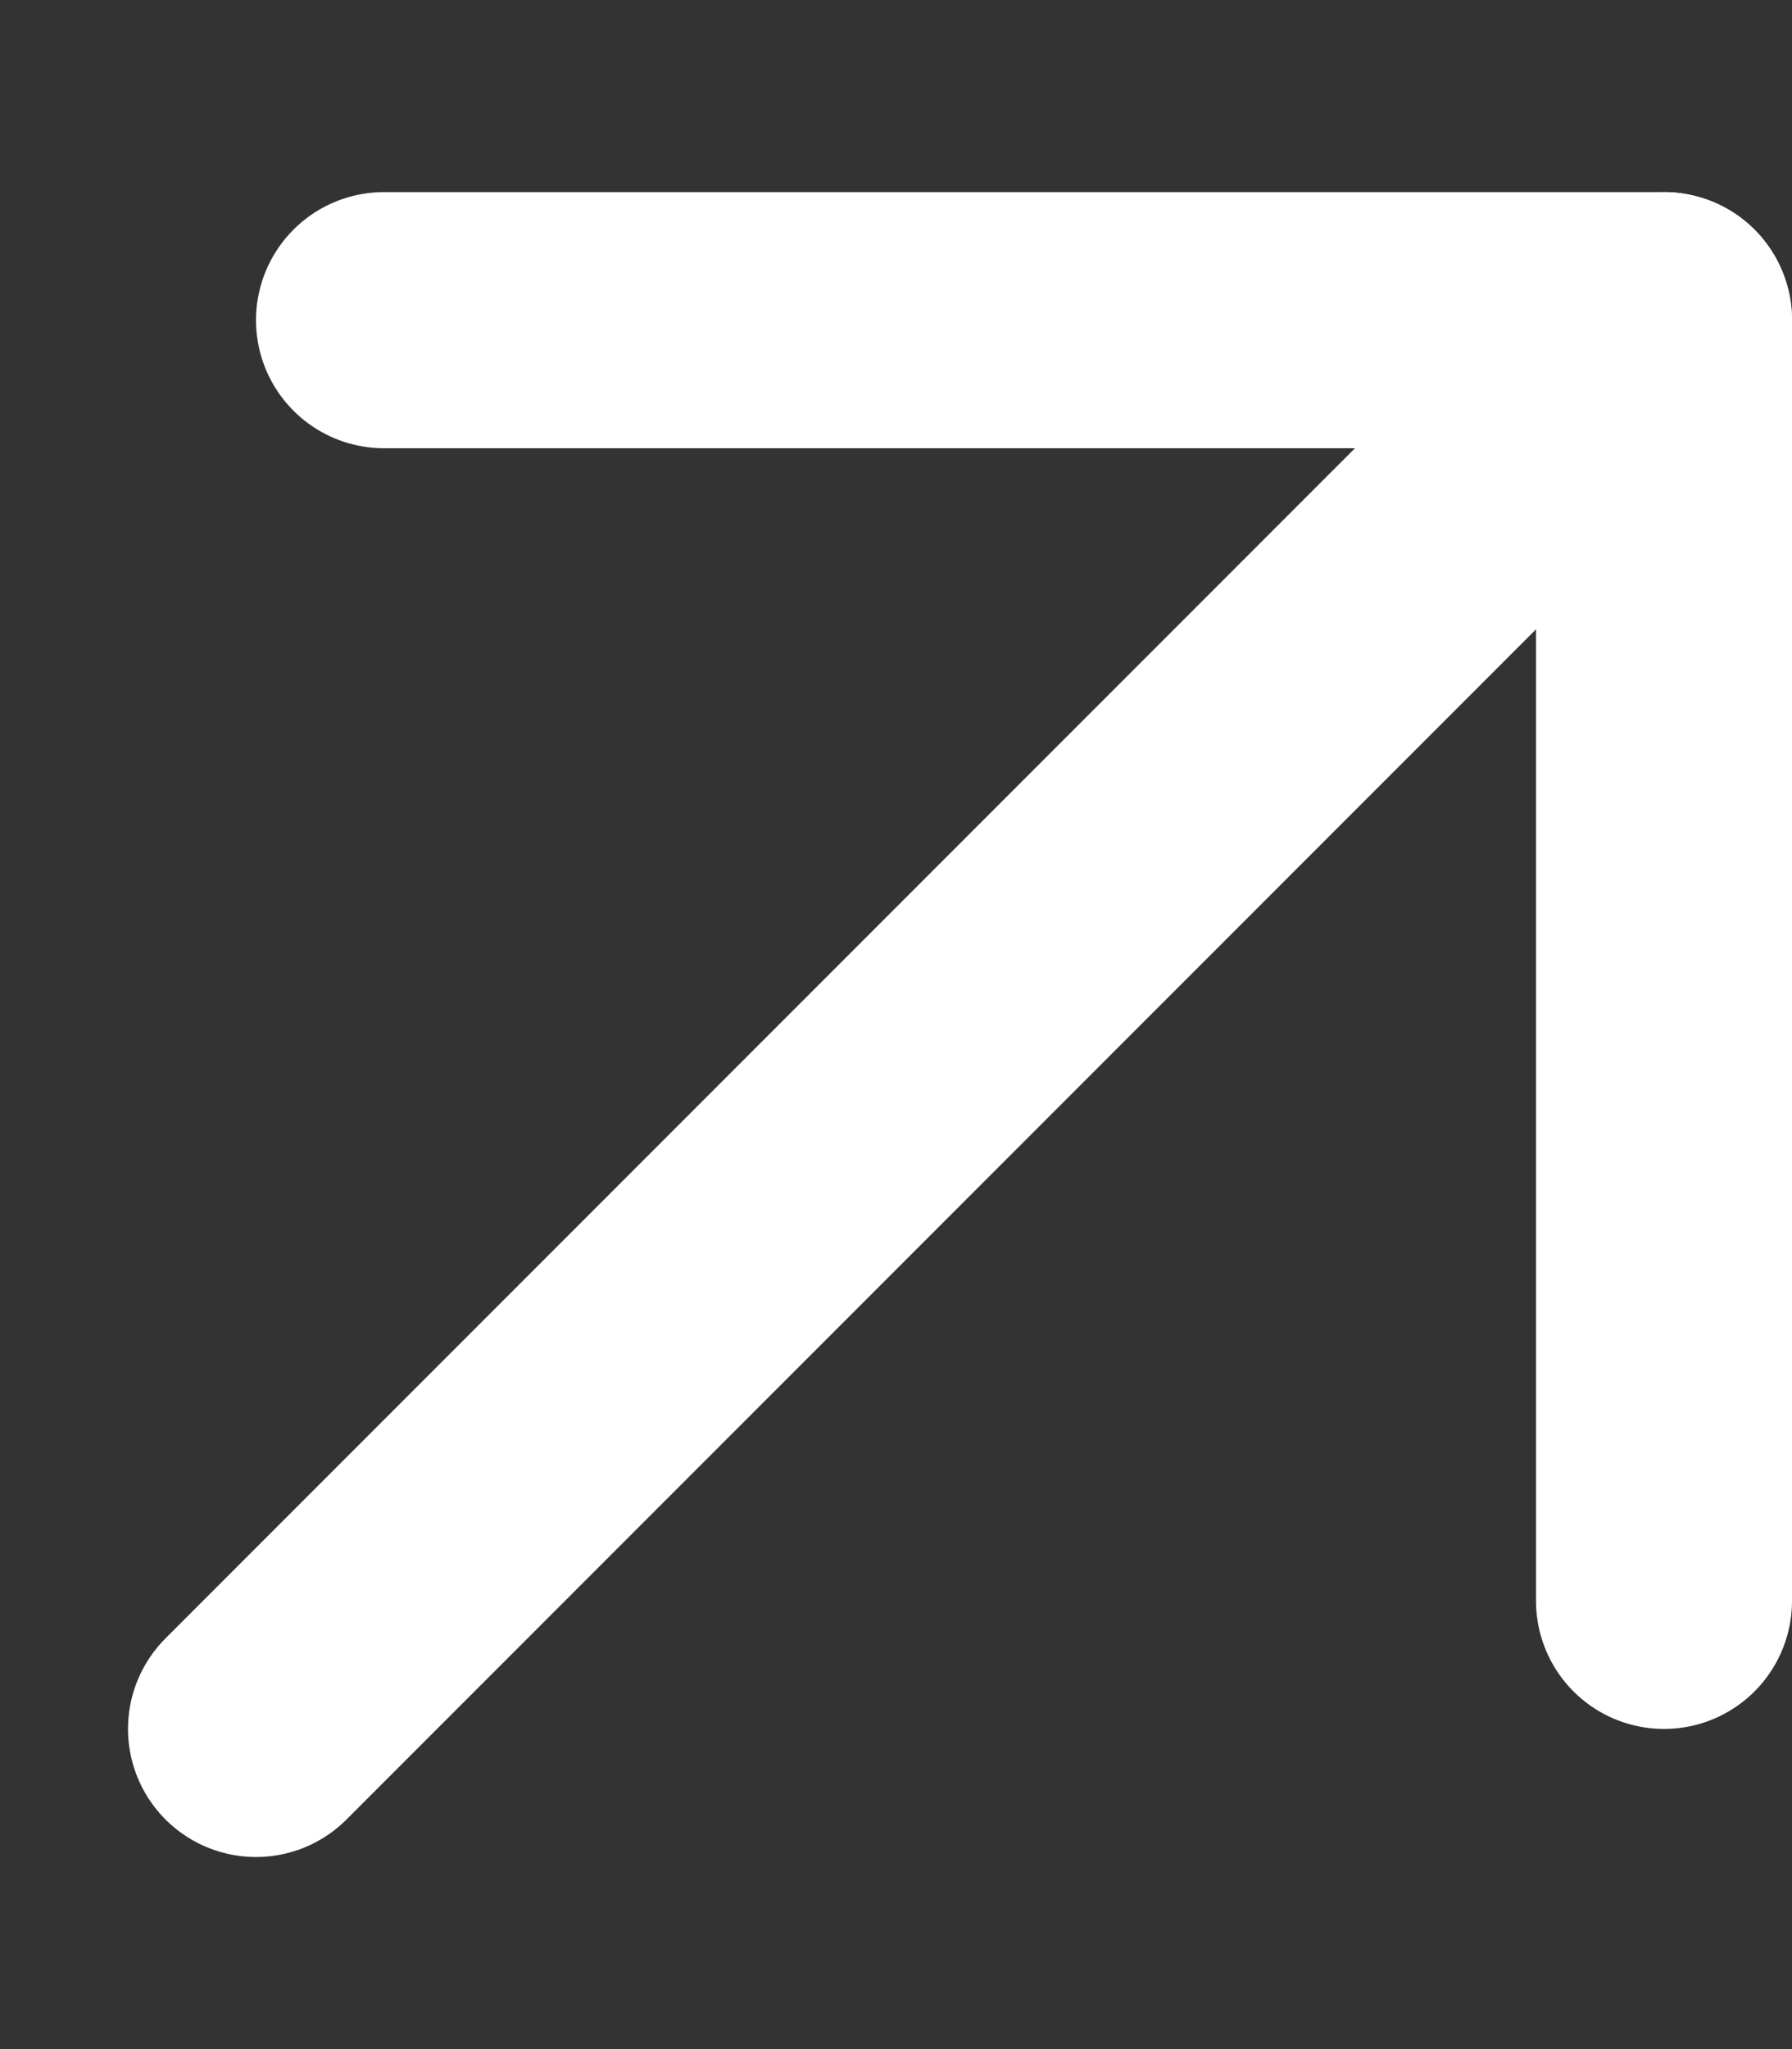 <svg width="7" height="8" viewBox="0 0 7 8" fill="none" xmlns="http://www.w3.org/2000/svg">
<rect x="0" y="0" width="7" height="8" fill="#333333" stroke="none"/>
<path d="M1 6.75L6.5 1.25" stroke="white" stroke-linecap="round" stroke-linejoin="round"/>
<path d="M1.5 1.25H6.5V6.25" stroke="white" stroke-linecap="round" stroke-linejoin="round"/>
</svg>
